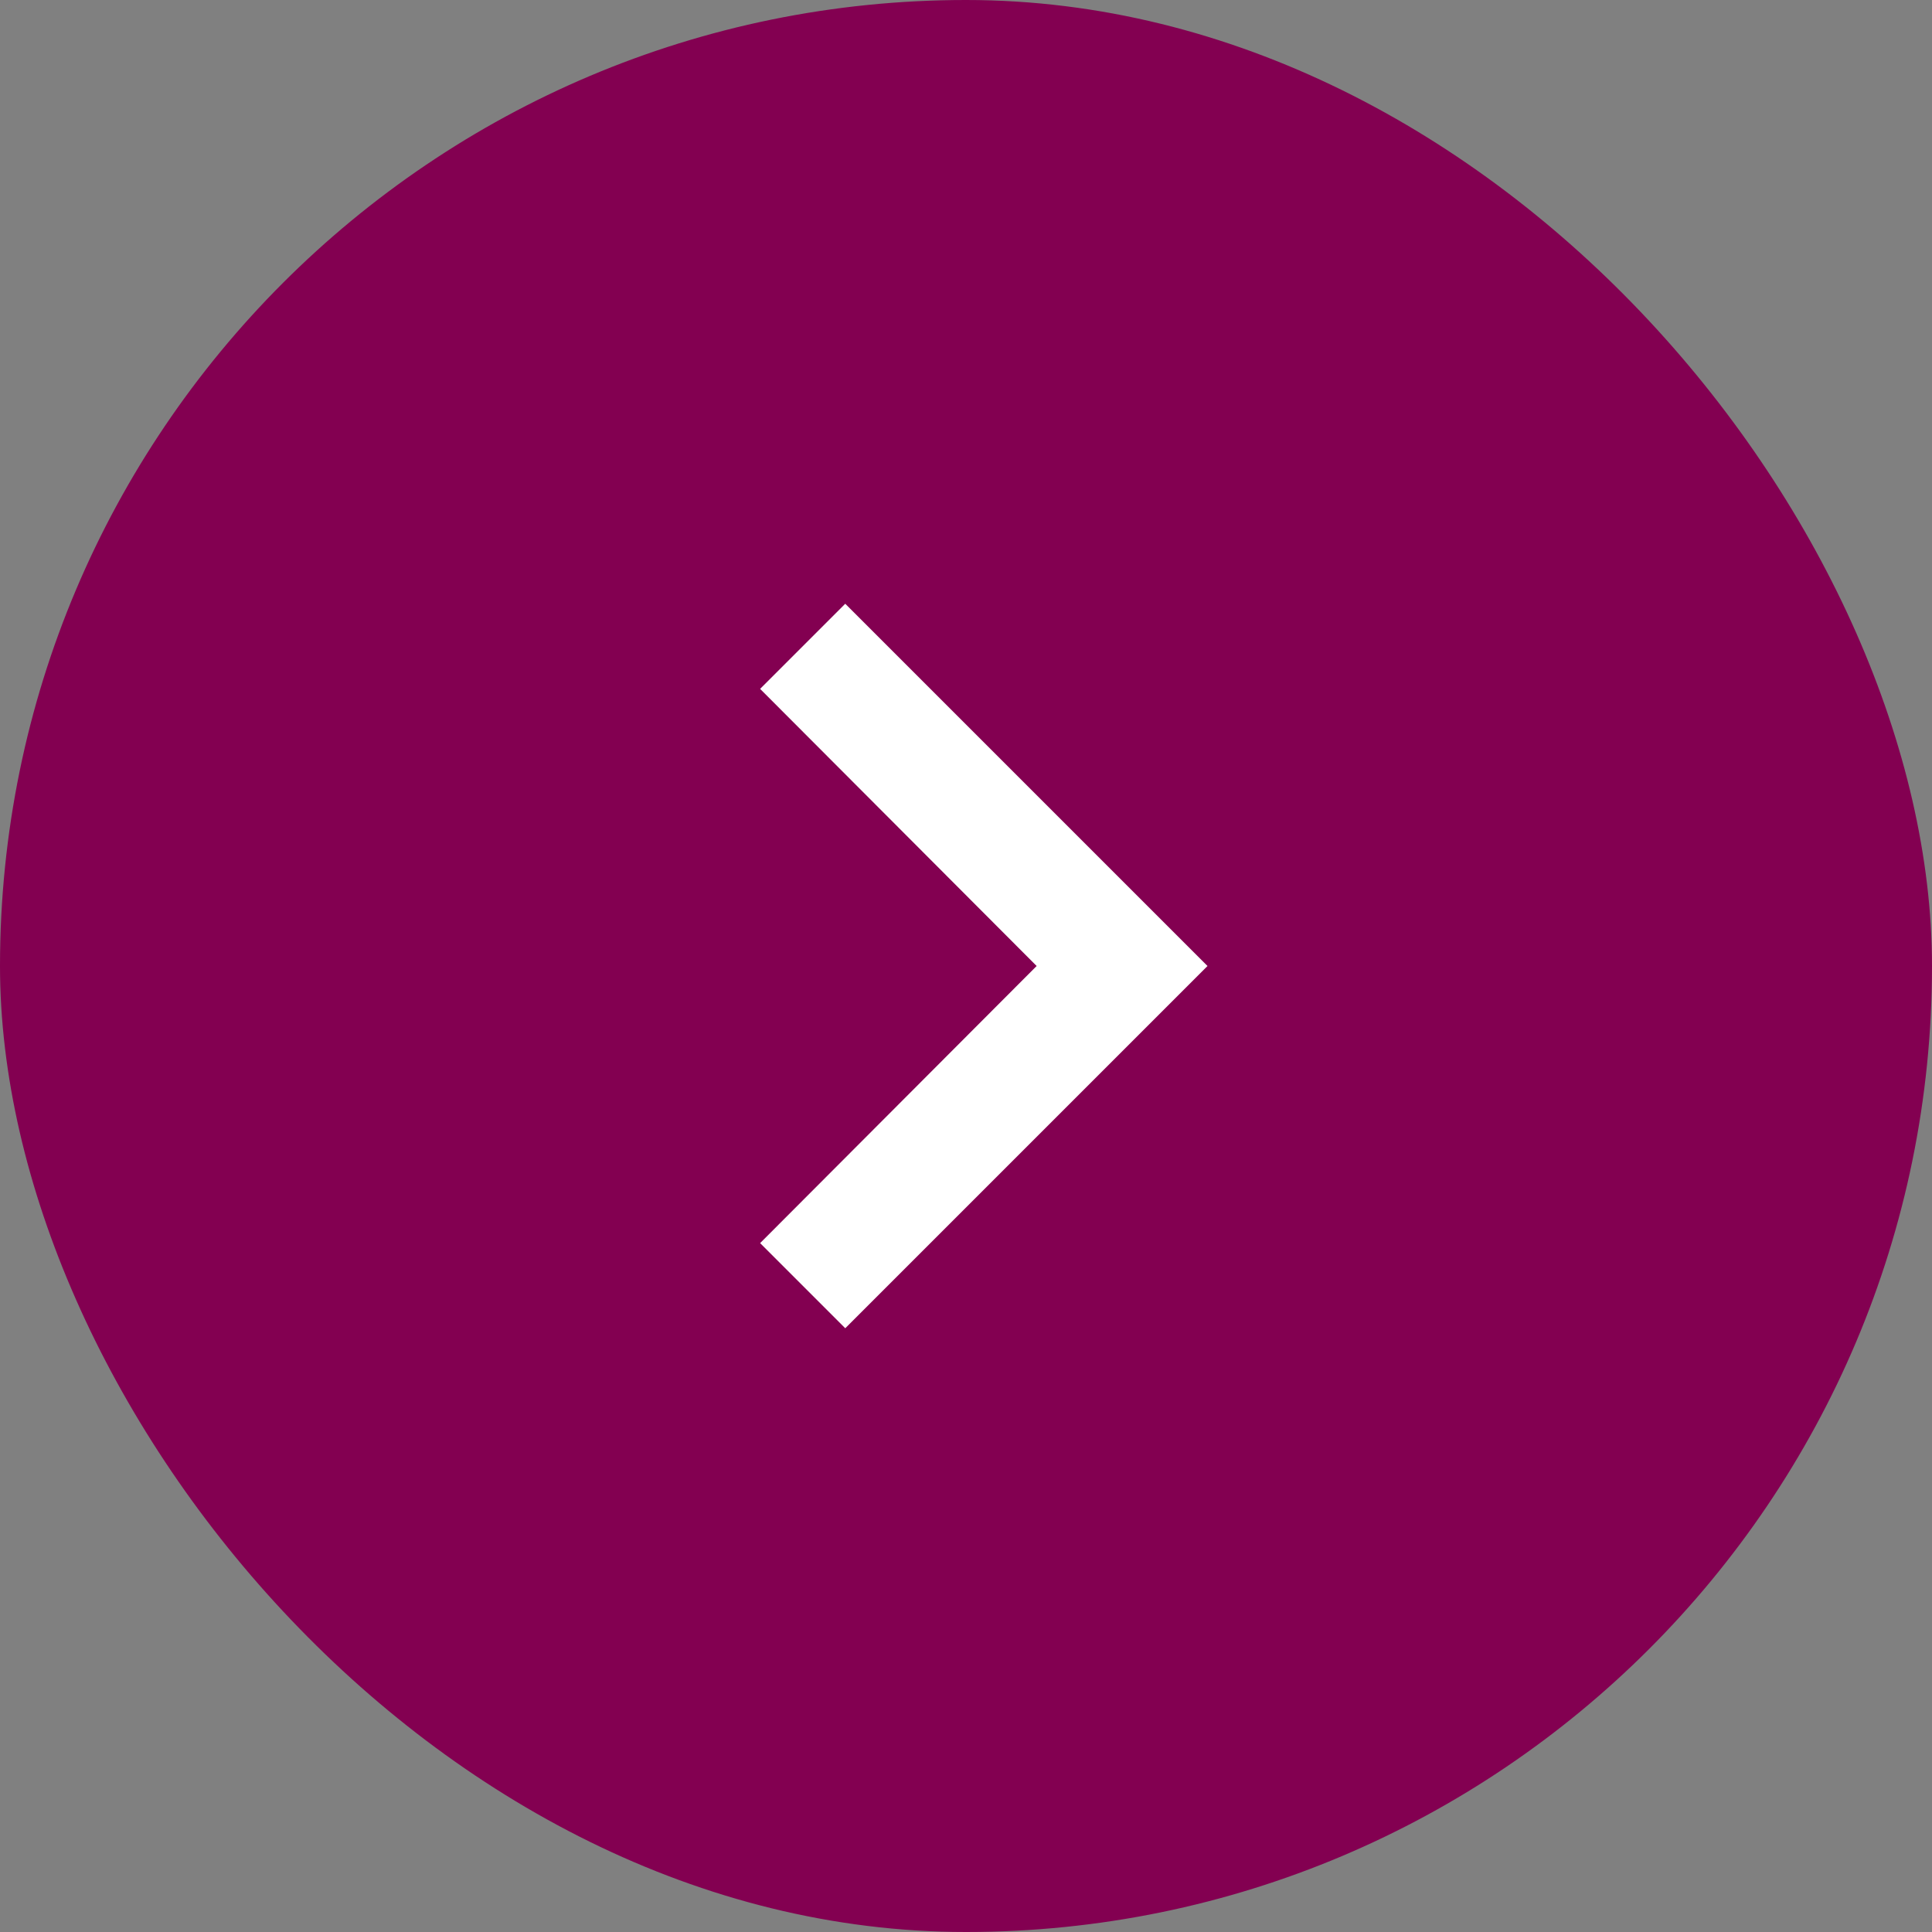 <svg width="32" height="32" viewBox="0 0 32 32" fill="none" xmlns="http://www.w3.org/2000/svg">
<rect x="0" y="0" width="32" height="32" fill="#808080" stroke="none"/>
<rect width="32" height="32" rx="16" fill="#830051"/>
<path d="M12.59 20.59L17.17 16L12.59 11.41L14 10L20 16L14 22L12.59 20.59Z" fill="white"/>
</svg>
